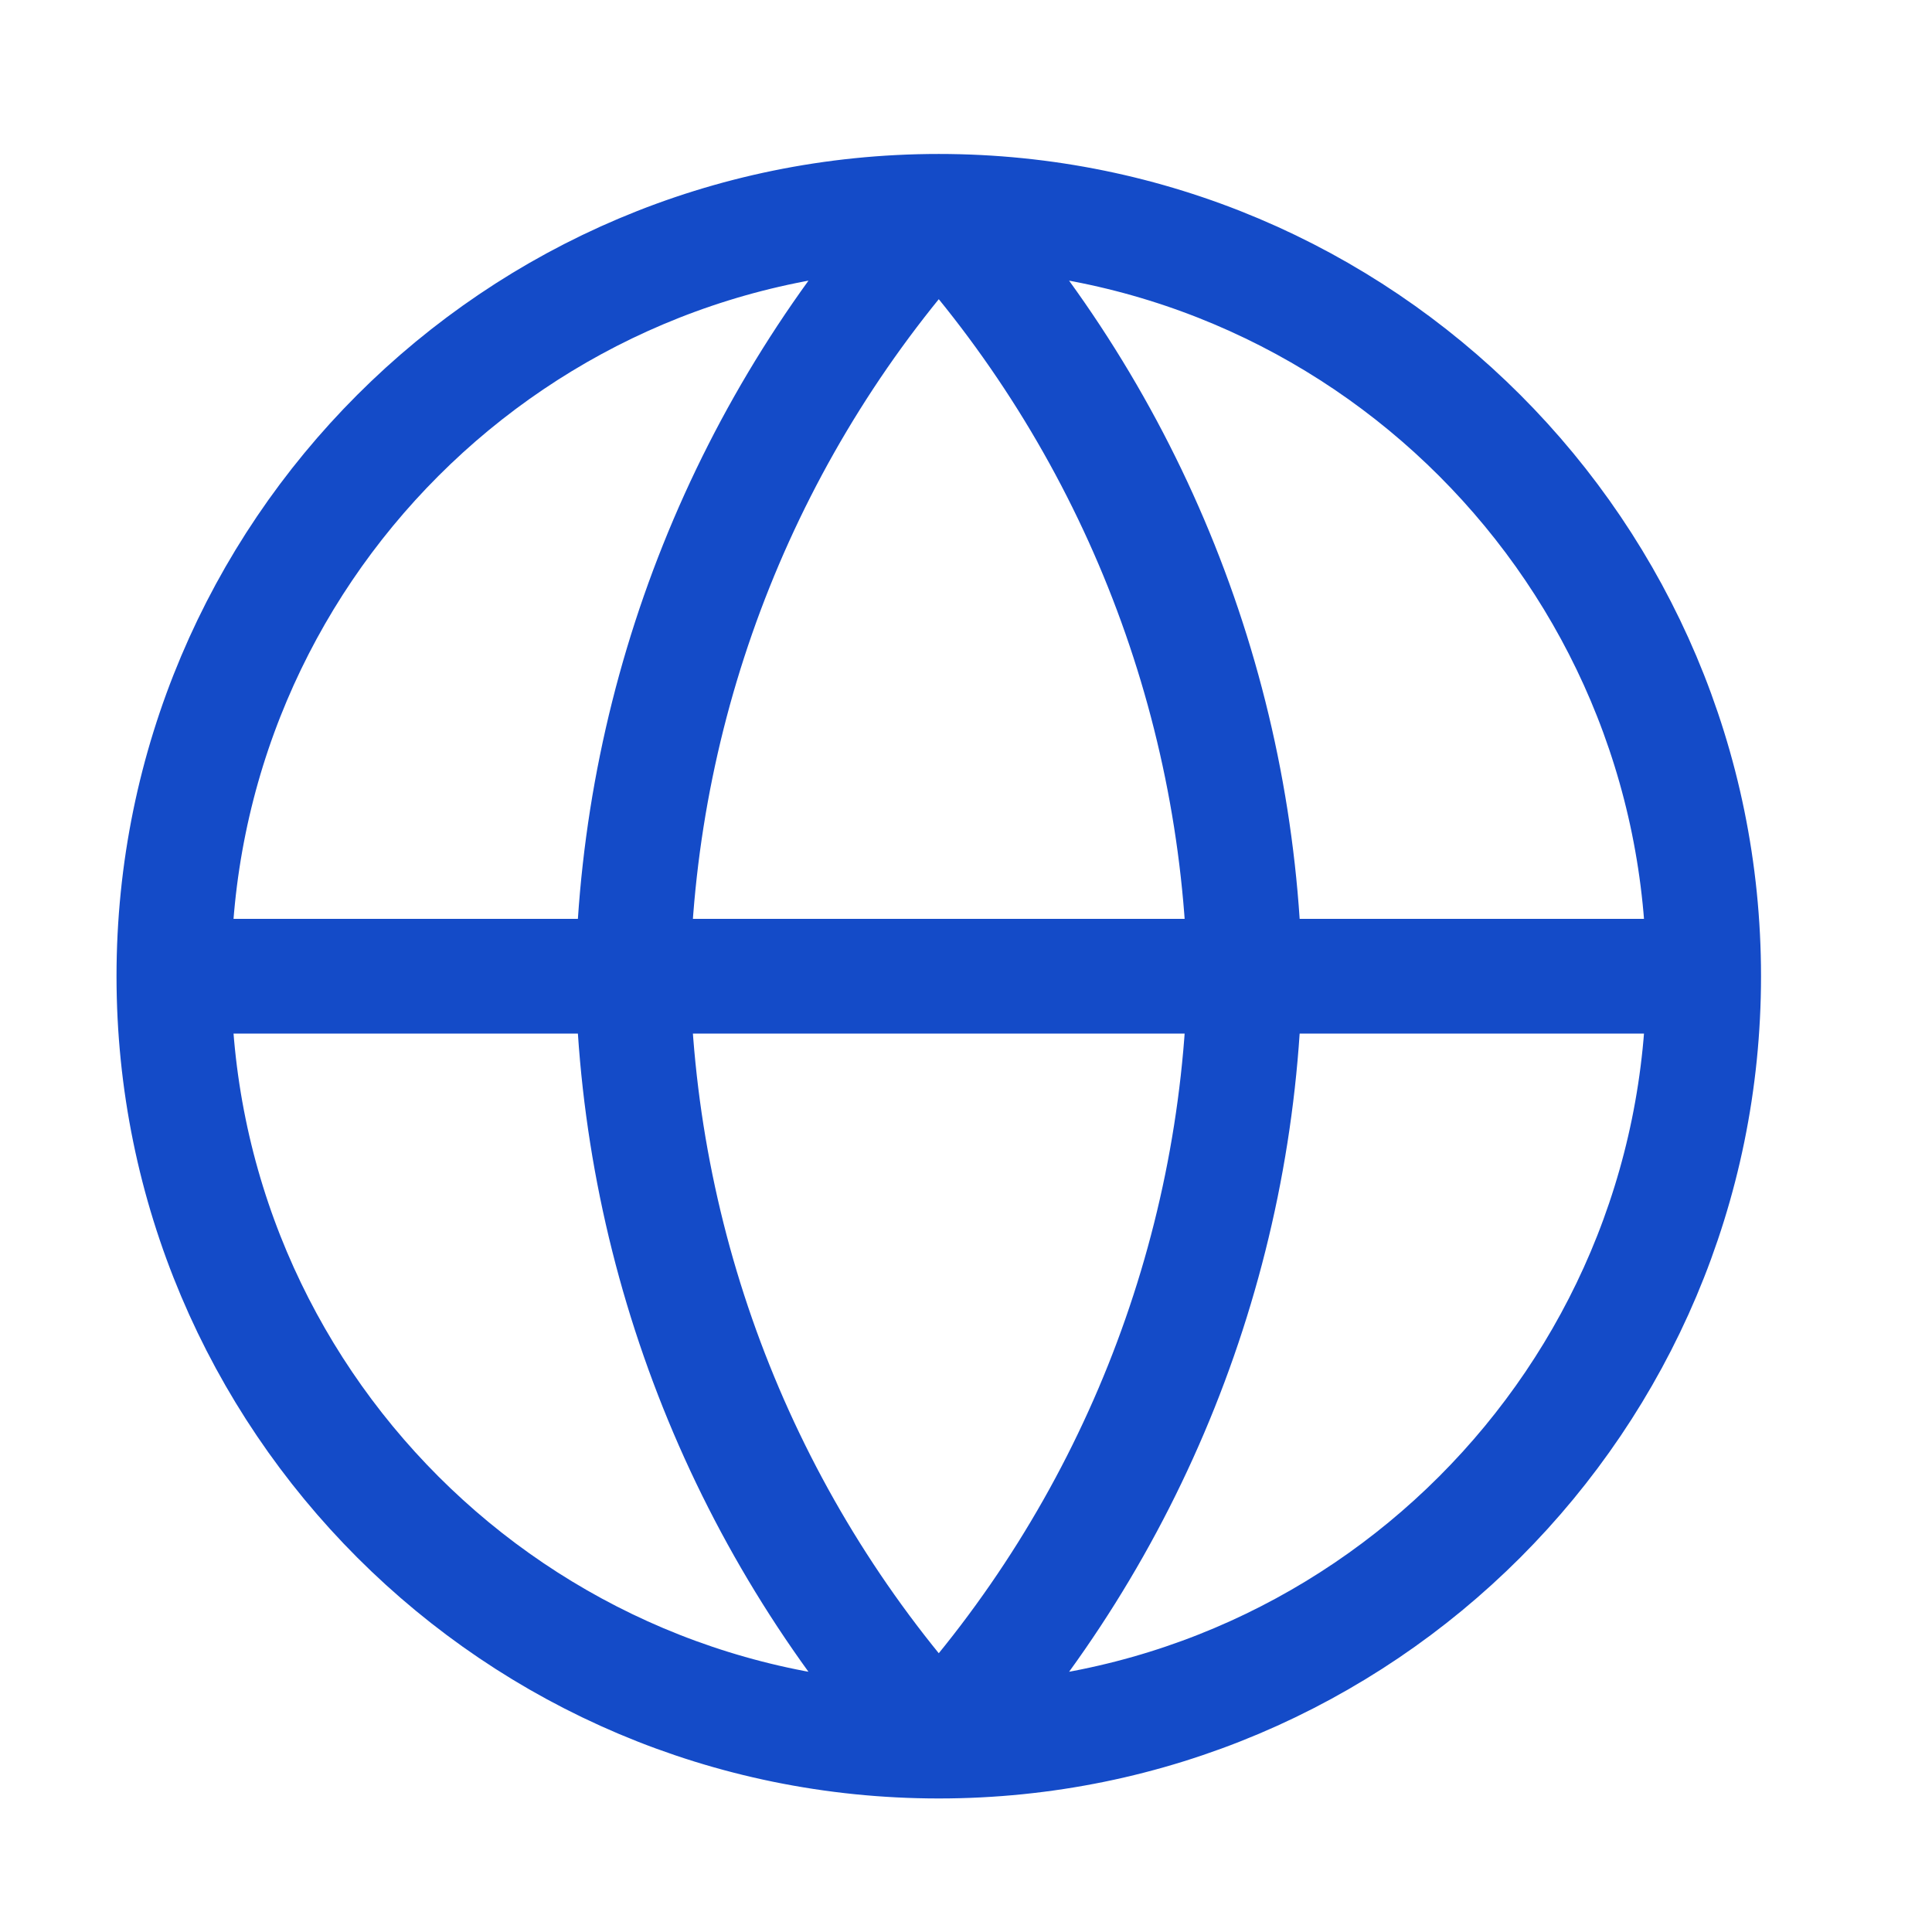 <svg width="21" height="21" viewBox="0 0 21 21" fill="none" xmlns="http://www.w3.org/2000/svg">
<path d="M1.89 10.611H18.518M1.89 10.611C1.89 15.203 5.612 18.925 10.204 18.925M1.89 10.611C1.89 6.019 5.612 2.297 10.204 2.297M18.518 10.611C18.518 15.203 14.796 18.925 10.204 18.925M18.518 10.611C18.518 6.019 14.796 2.297 10.204 2.297M10.204 2.297C12.284 4.574 13.466 7.528 13.53 10.611C13.466 13.694 12.284 16.649 10.204 18.925M10.204 2.297C8.125 4.574 6.943 7.528 6.878 10.611C6.943 13.694 8.125 16.649 10.204 18.925" stroke="#144BC8" stroke-width="1.247" stroke-linecap="round" stroke-linejoin="round"/>
</svg>
